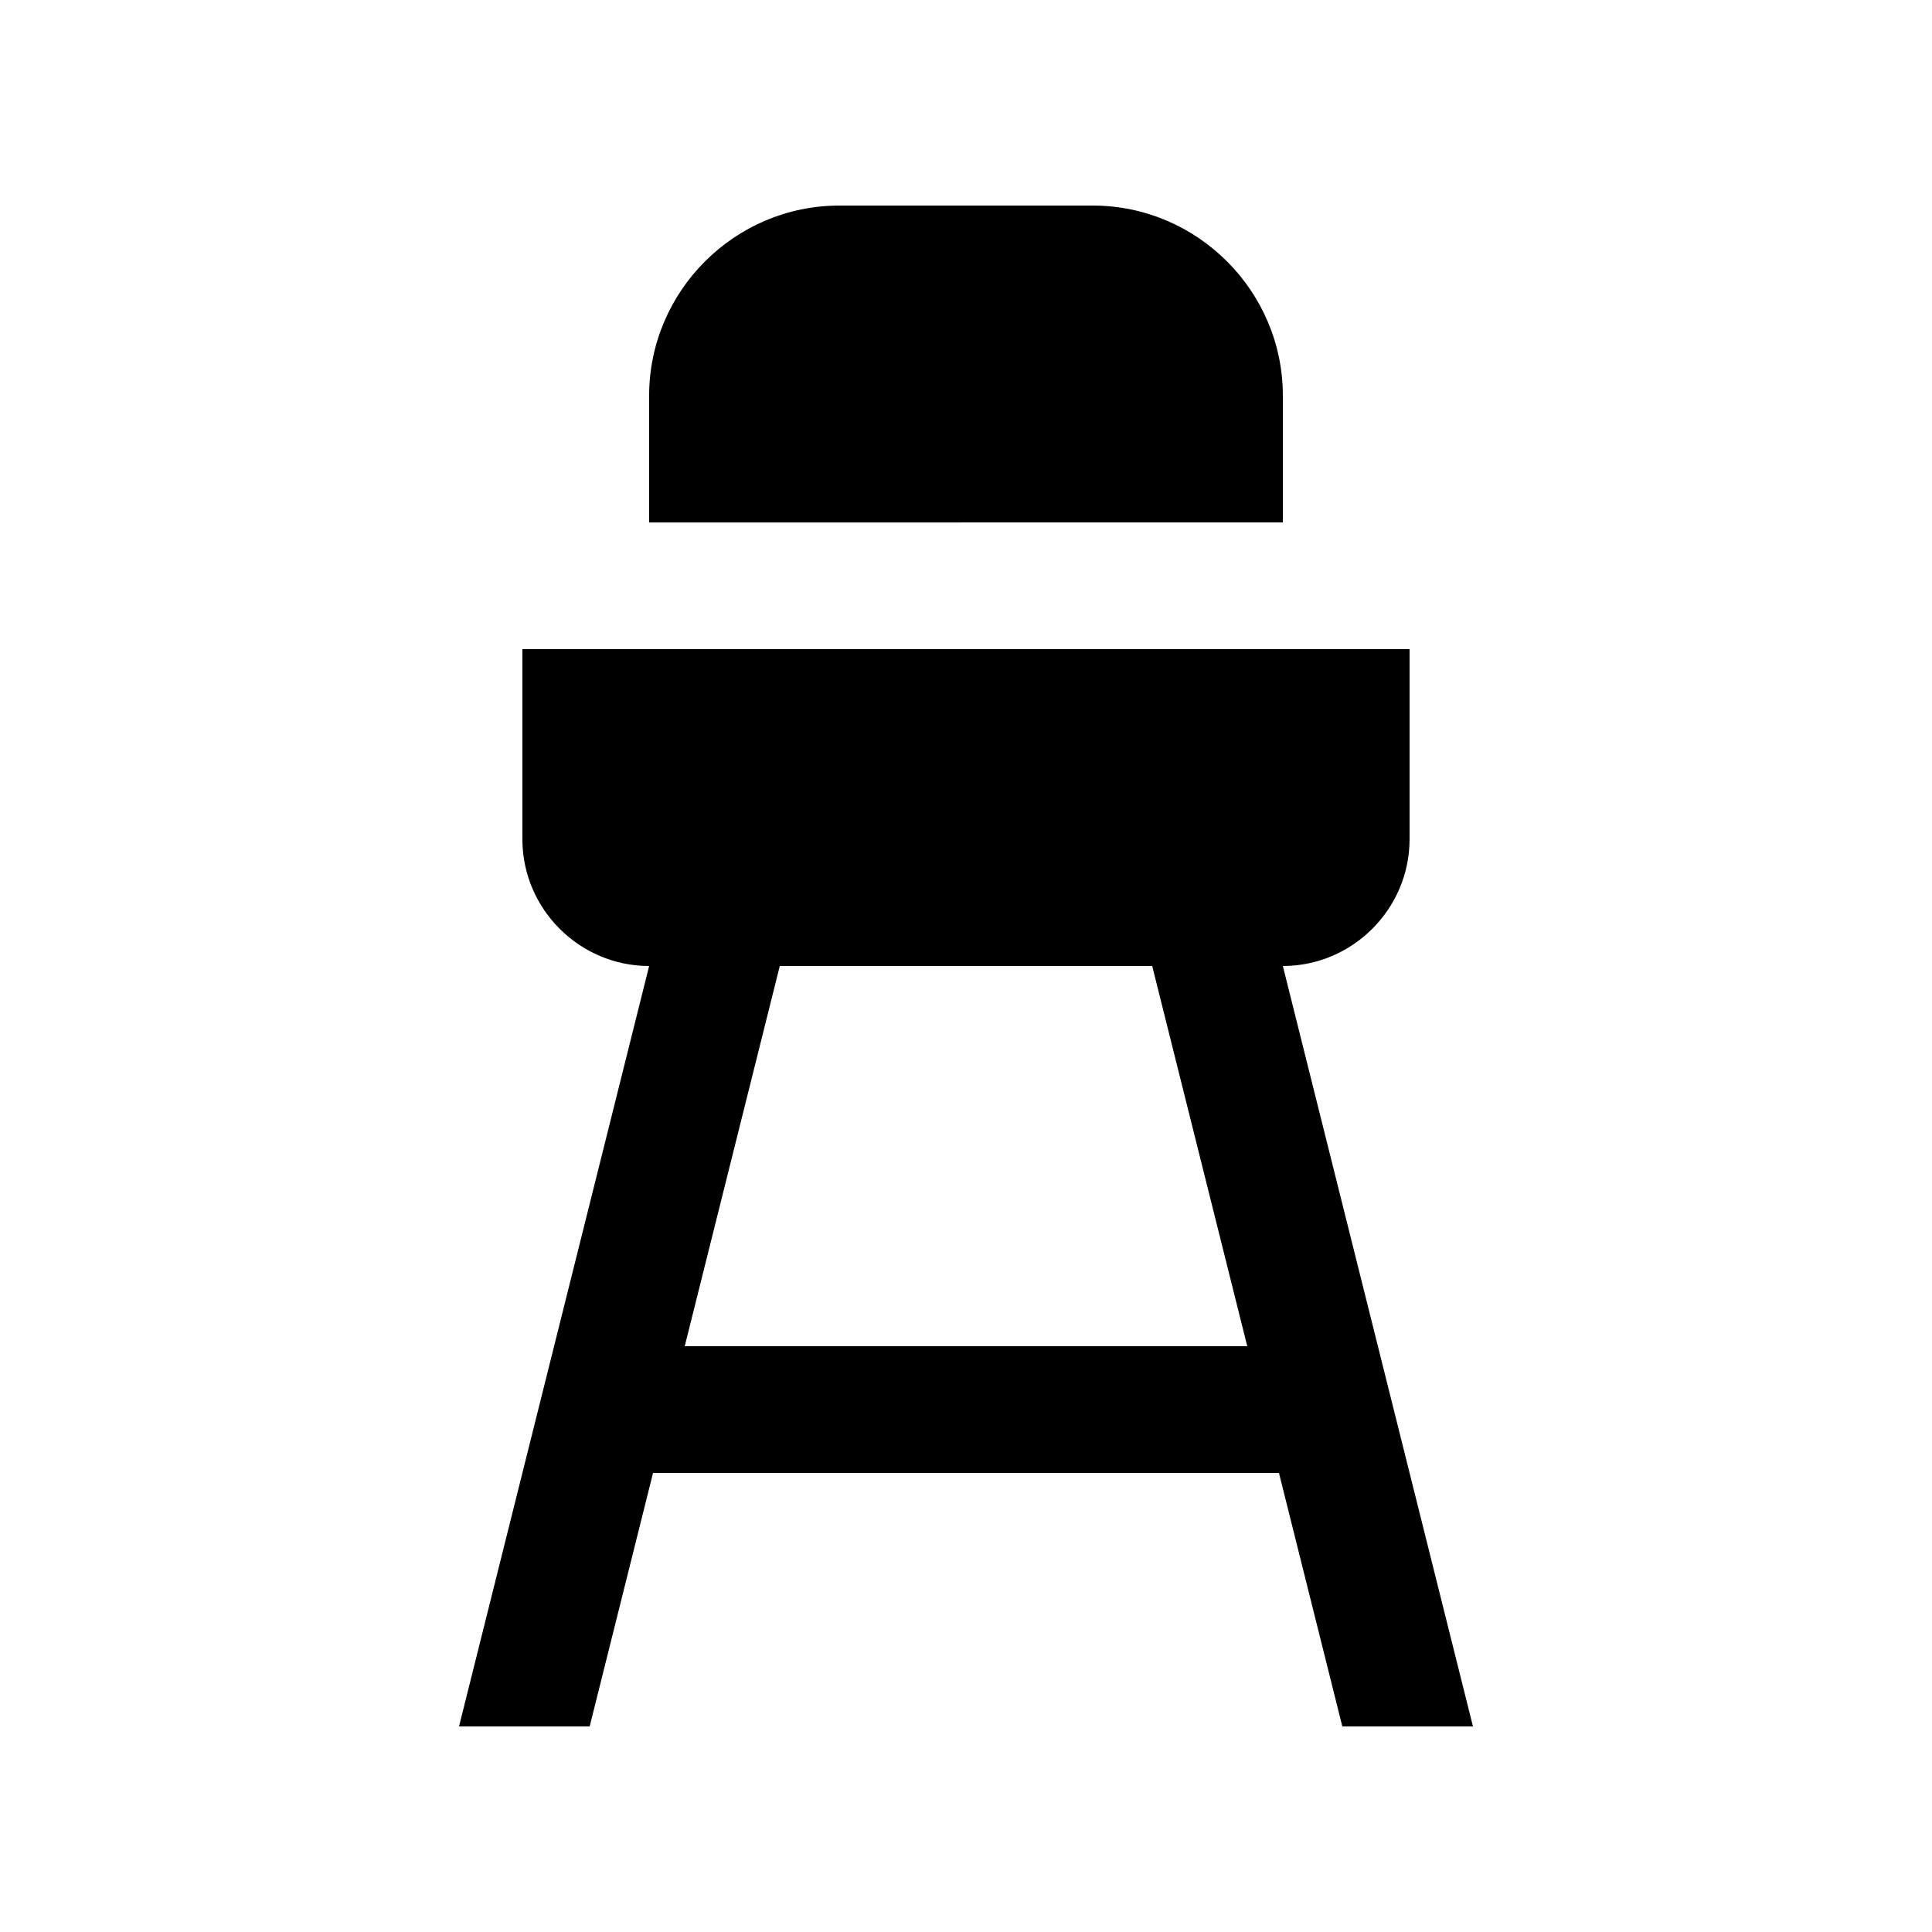 <?xml version="1.0" encoding="UTF-8"?>
<!-- Uploaded to: ICON Repo, www.svgrepo.com, Generator: ICON Repo Mixer Tools -->
<svg fill="#000000" width="800px" height="800px" version="1.1" viewBox="144 144 512 512" xmlns="http://www.w3.org/2000/svg">
 <g>
  <path d="m483.97 282.45v-33.59c0-27.715-22.668-50.383-50.383-50.383l-67.176 0.004c-27.711 0-50.383 22.668-50.383 50.383v33.59z"/>
  <path d="m499.73 601.52h34.621l-50.383-201.52c18.465 0 33.582-15.121 33.582-33.59v-50.383h-235.11v50.383c0 18.465 15.113 33.59 33.59 33.59l-50.383 201.52h34.621l16.793-67.172h165.88zm-174.27-100.76 25.191-100.76h98.695l25.191 100.76z"/>
 </g>
</svg>